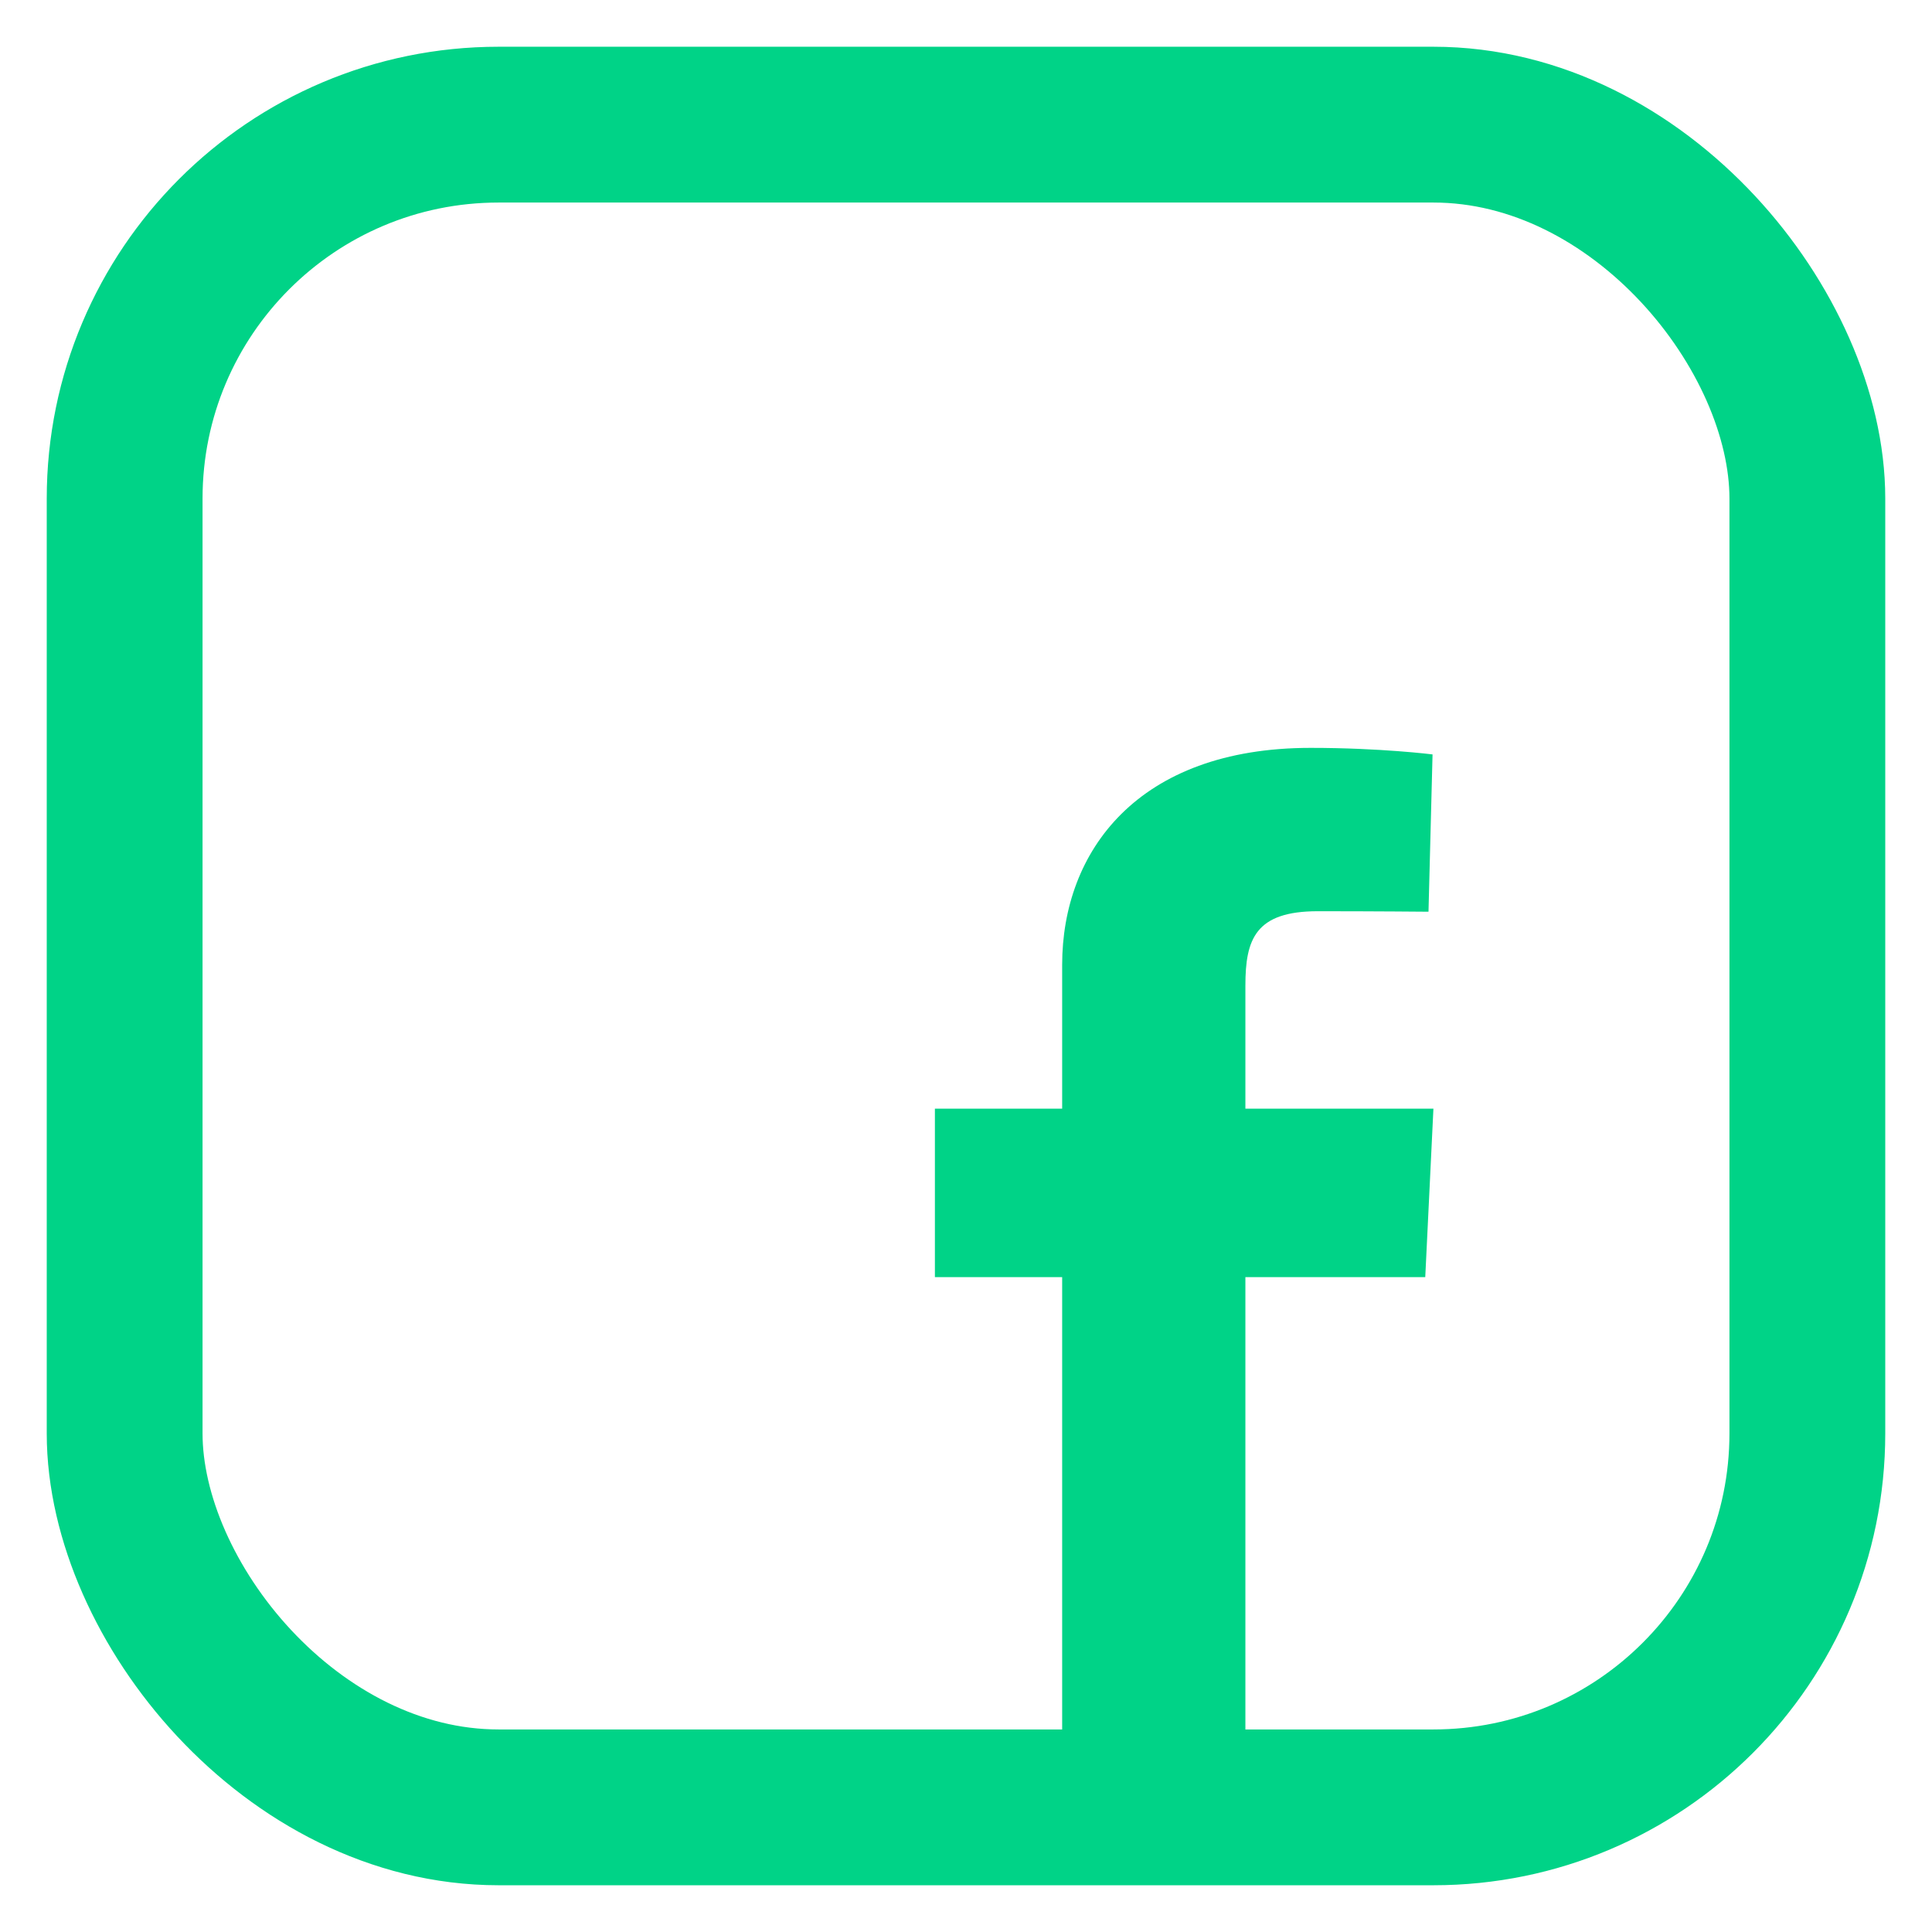 <svg width="31" height="31" viewBox="0 0 31 31" fill="none" xmlns="http://www.w3.org/2000/svg">
<g clip-path="url(#clip0)">
<path d="M17.043 28V20.492H15.001V17.789H17.043V15.48C17.043 13.666 18.249 12 21.029 12C22.154 12 22.986 12.105 22.986 12.105L22.921 14.629C22.921 14.629 22.072 14.621 21.146 14.621C20.143 14.621 19.983 15.07 19.983 15.815V17.789H23L22.869 20.492H19.983V28H17.043Z" fill="#00D387"/>
</g>
<rect x="2" y="2" width="27" height="27" rx="6" stroke="#00D387" stroke-width="2.5"/>
<defs>
<clipPath id="clip0">
<rect width="8" height="16" fill="white" transform="translate(15 12)"/>
</clipPath>
</defs>
</svg>
